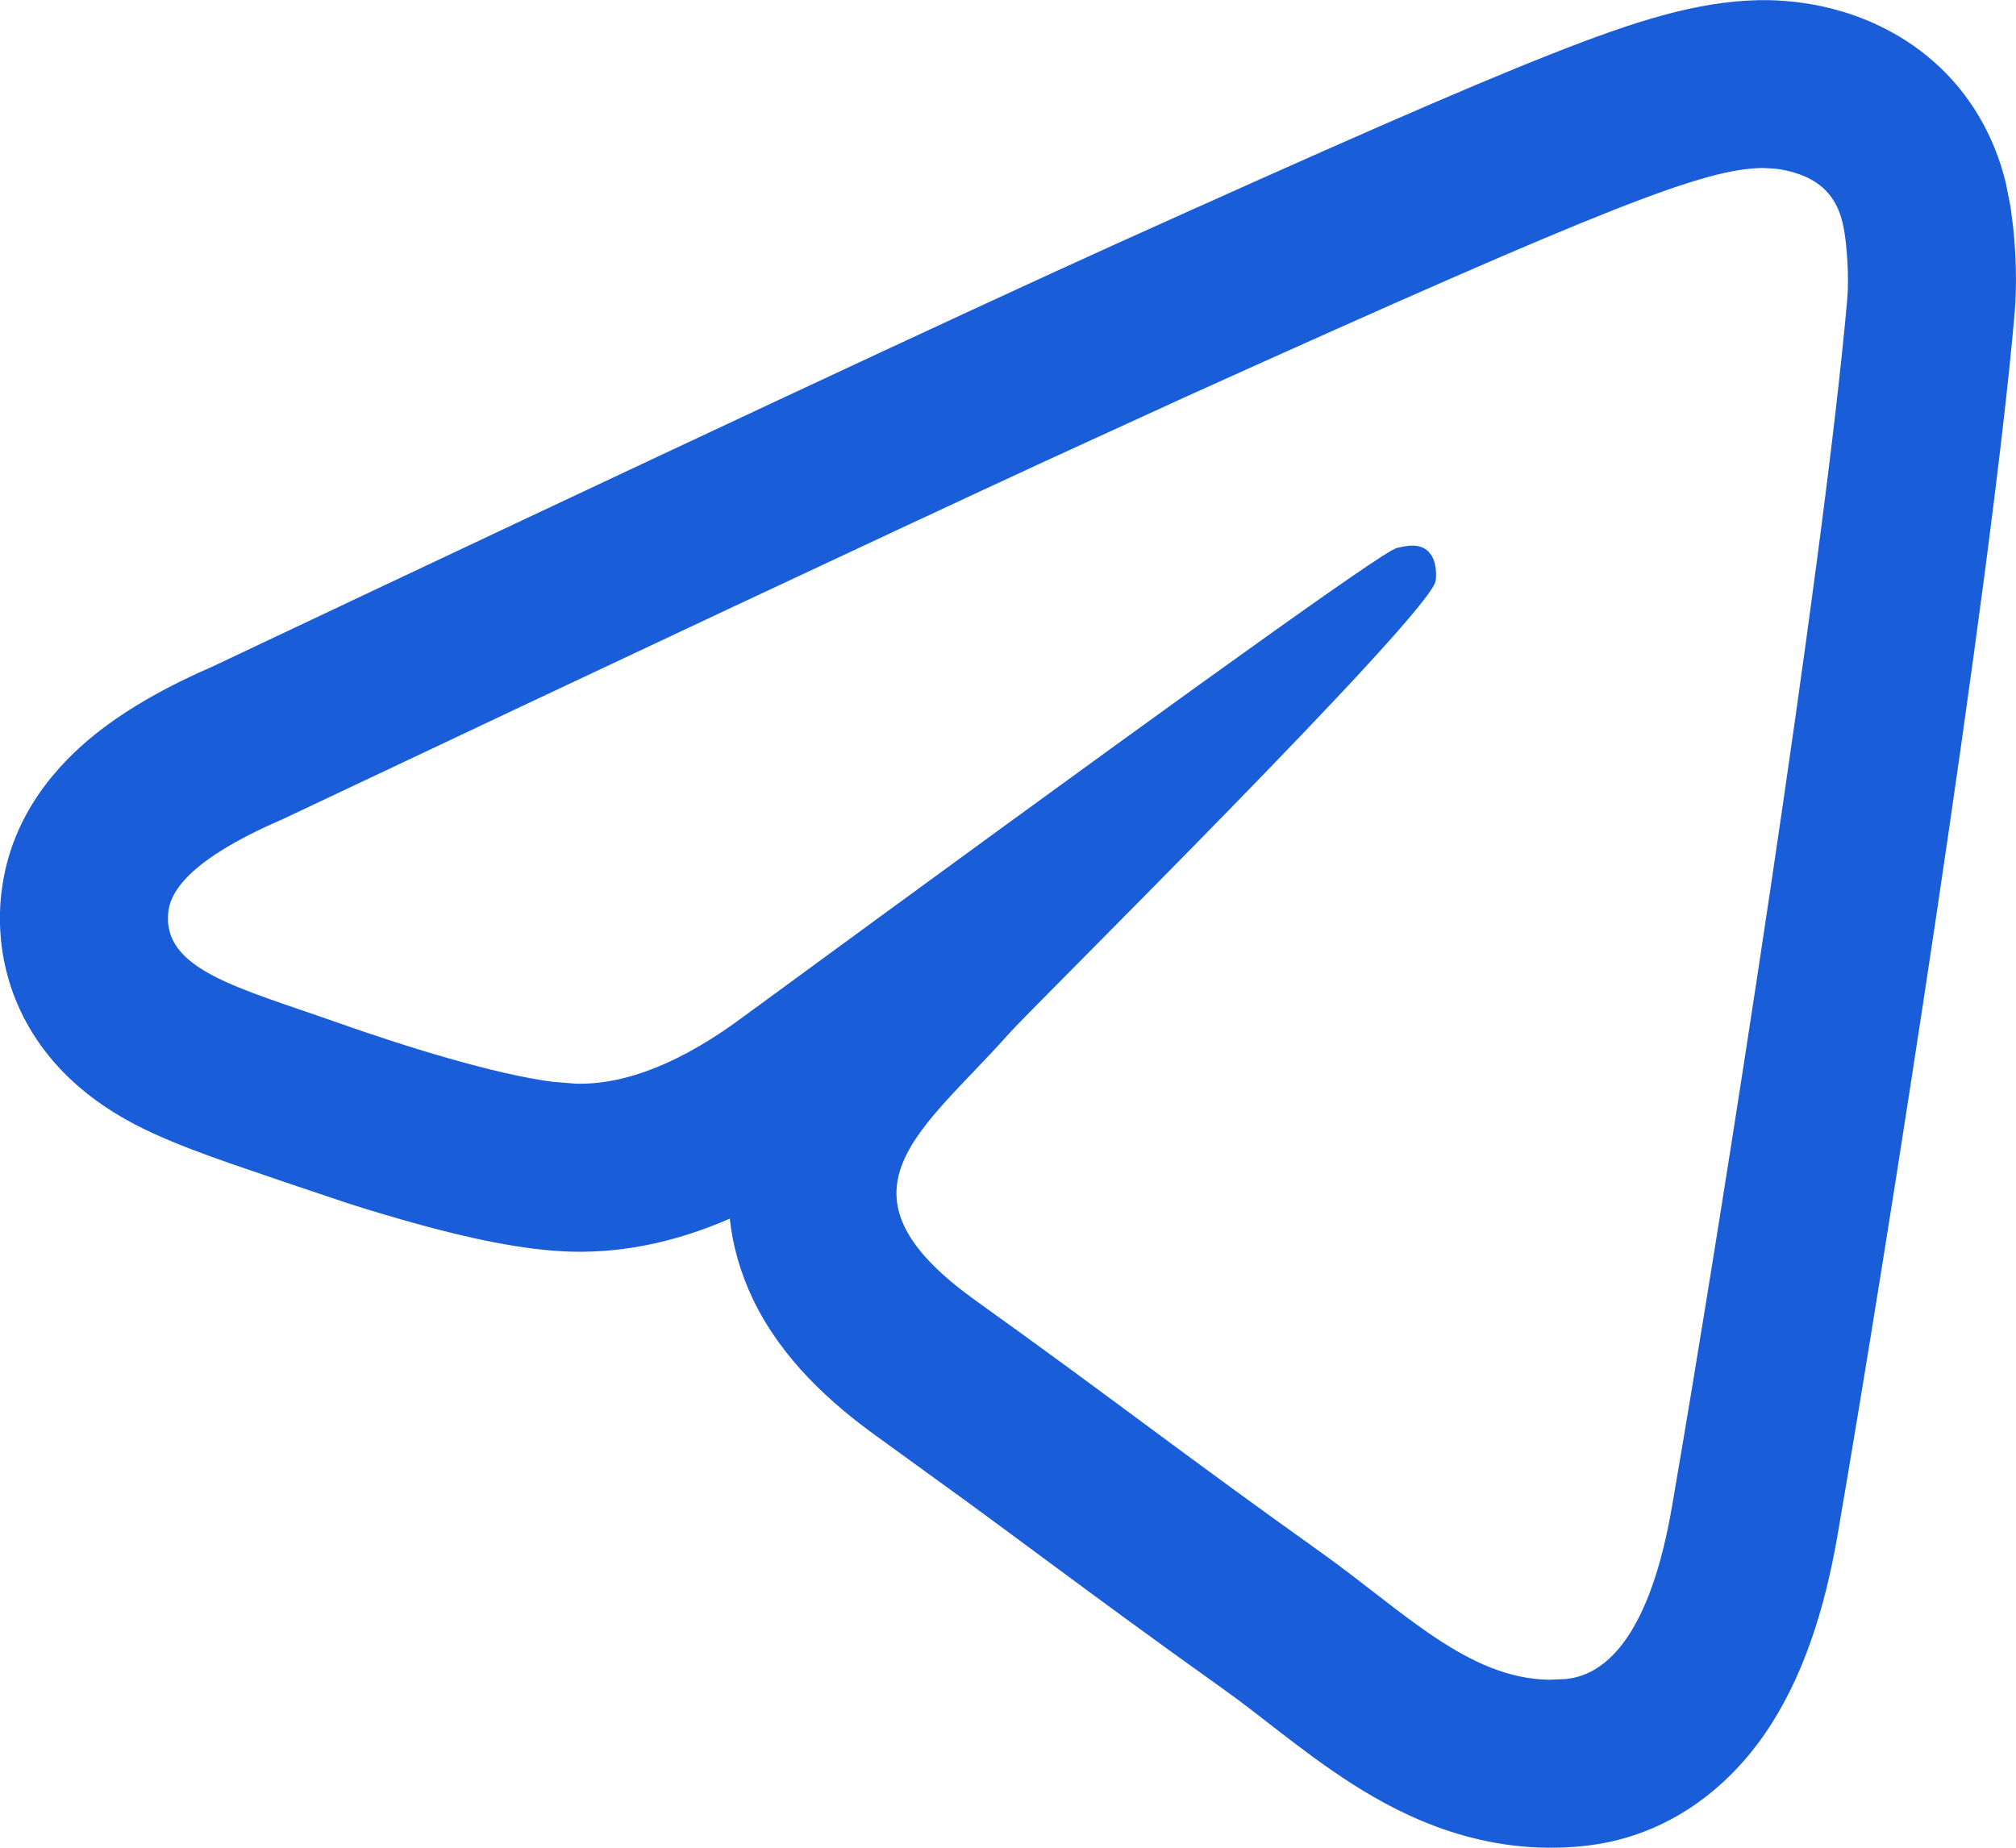 <?xml version="1.0" encoding="UTF-8"?> <svg xmlns="http://www.w3.org/2000/svg" width="24" height="22" viewBox="0 0 24 22" fill="none"><path d="M20.945 0.002C21.195 -0.003 21.502 0.024 21.82 0.106C22.131 0.187 22.592 0.358 23.016 0.73C23.573 1.219 23.79 1.81 23.879 2.18L23.935 2.463L23.966 2.703C23.996 2.984 24.015 3.372 23.983 3.738C23.698 6.998 22.484 14.747 21.875 18.281C21.721 19.175 21.459 19.994 21.007 20.648C20.517 21.356 19.779 21.886 18.847 21.98L18.843 21.981C17.667 22.099 16.736 21.648 16.099 21.241C15.784 21.04 15.489 20.816 15.249 20.631C14.99 20.43 14.787 20.271 14.569 20.115C13.743 19.527 13.096 19.05 12.466 18.584C12.152 18.351 11.842 18.122 11.514 17.882L10.455 17.114C9.886 16.707 9.306 16.18 8.965 15.472C8.811 15.15 8.722 14.827 8.688 14.51C8.106 14.763 7.477 14.919 6.811 14.903C6.22 14.889 5.535 14.728 5.007 14.584C4.718 14.505 4.423 14.417 4.138 14.326L3.329 14.054C2.916 13.908 2.14 13.668 1.606 13.388C1.307 13.23 0.867 12.957 0.519 12.492C0.119 11.958 -0.061 11.304 0.017 10.624H0.018C0.127 9.679 0.728 9.069 1.124 8.75C1.54 8.415 2.04 8.149 2.539 7.932C7.893 5.398 11.483 3.72 13.291 2.902C15.841 1.751 17.43 1.052 18.474 0.641C19.477 0.245 20.206 0.017 20.94 0.002V0.001C20.941 0.001 20.943 0.002 20.944 0.002L20.945 0.001V0.002ZM20.984 2C20.291 2.013 19.228 2.415 14.115 4.725L12.436 5.494C10.422 6.426 7.401 7.844 3.375 9.749C2.503 10.125 2.046 10.494 2.004 10.854C1.925 11.546 2.842 11.76 3.996 12.168C4.817 12.459 5.889 12.792 6.584 12.881L6.858 12.903C7.453 12.917 8.119 12.65 8.855 12.102C13.555 8.657 16.124 6.807 16.563 6.556L16.623 6.526C16.738 6.498 16.897 6.462 17.004 6.566L17.039 6.609C17.108 6.717 17.099 6.873 17.09 6.92C16.998 7.343 12.286 11.997 12.015 12.303C10.979 13.471 9.801 14.188 11.619 15.488C13.192 16.613 14.108 17.332 15.729 18.486C16.7 19.178 17.474 19.989 18.448 20L18.645 19.991C19.138 19.941 19.646 19.439 19.904 17.941C20.515 14.399 21.714 6.725 21.991 3.562C22.015 3.285 21.984 2.93 21.959 2.774C21.935 2.619 21.884 2.397 21.698 2.233C21.532 2.087 21.3 2.027 21.129 2.008L20.984 2Z" fill="#195DD8"></path></svg> 